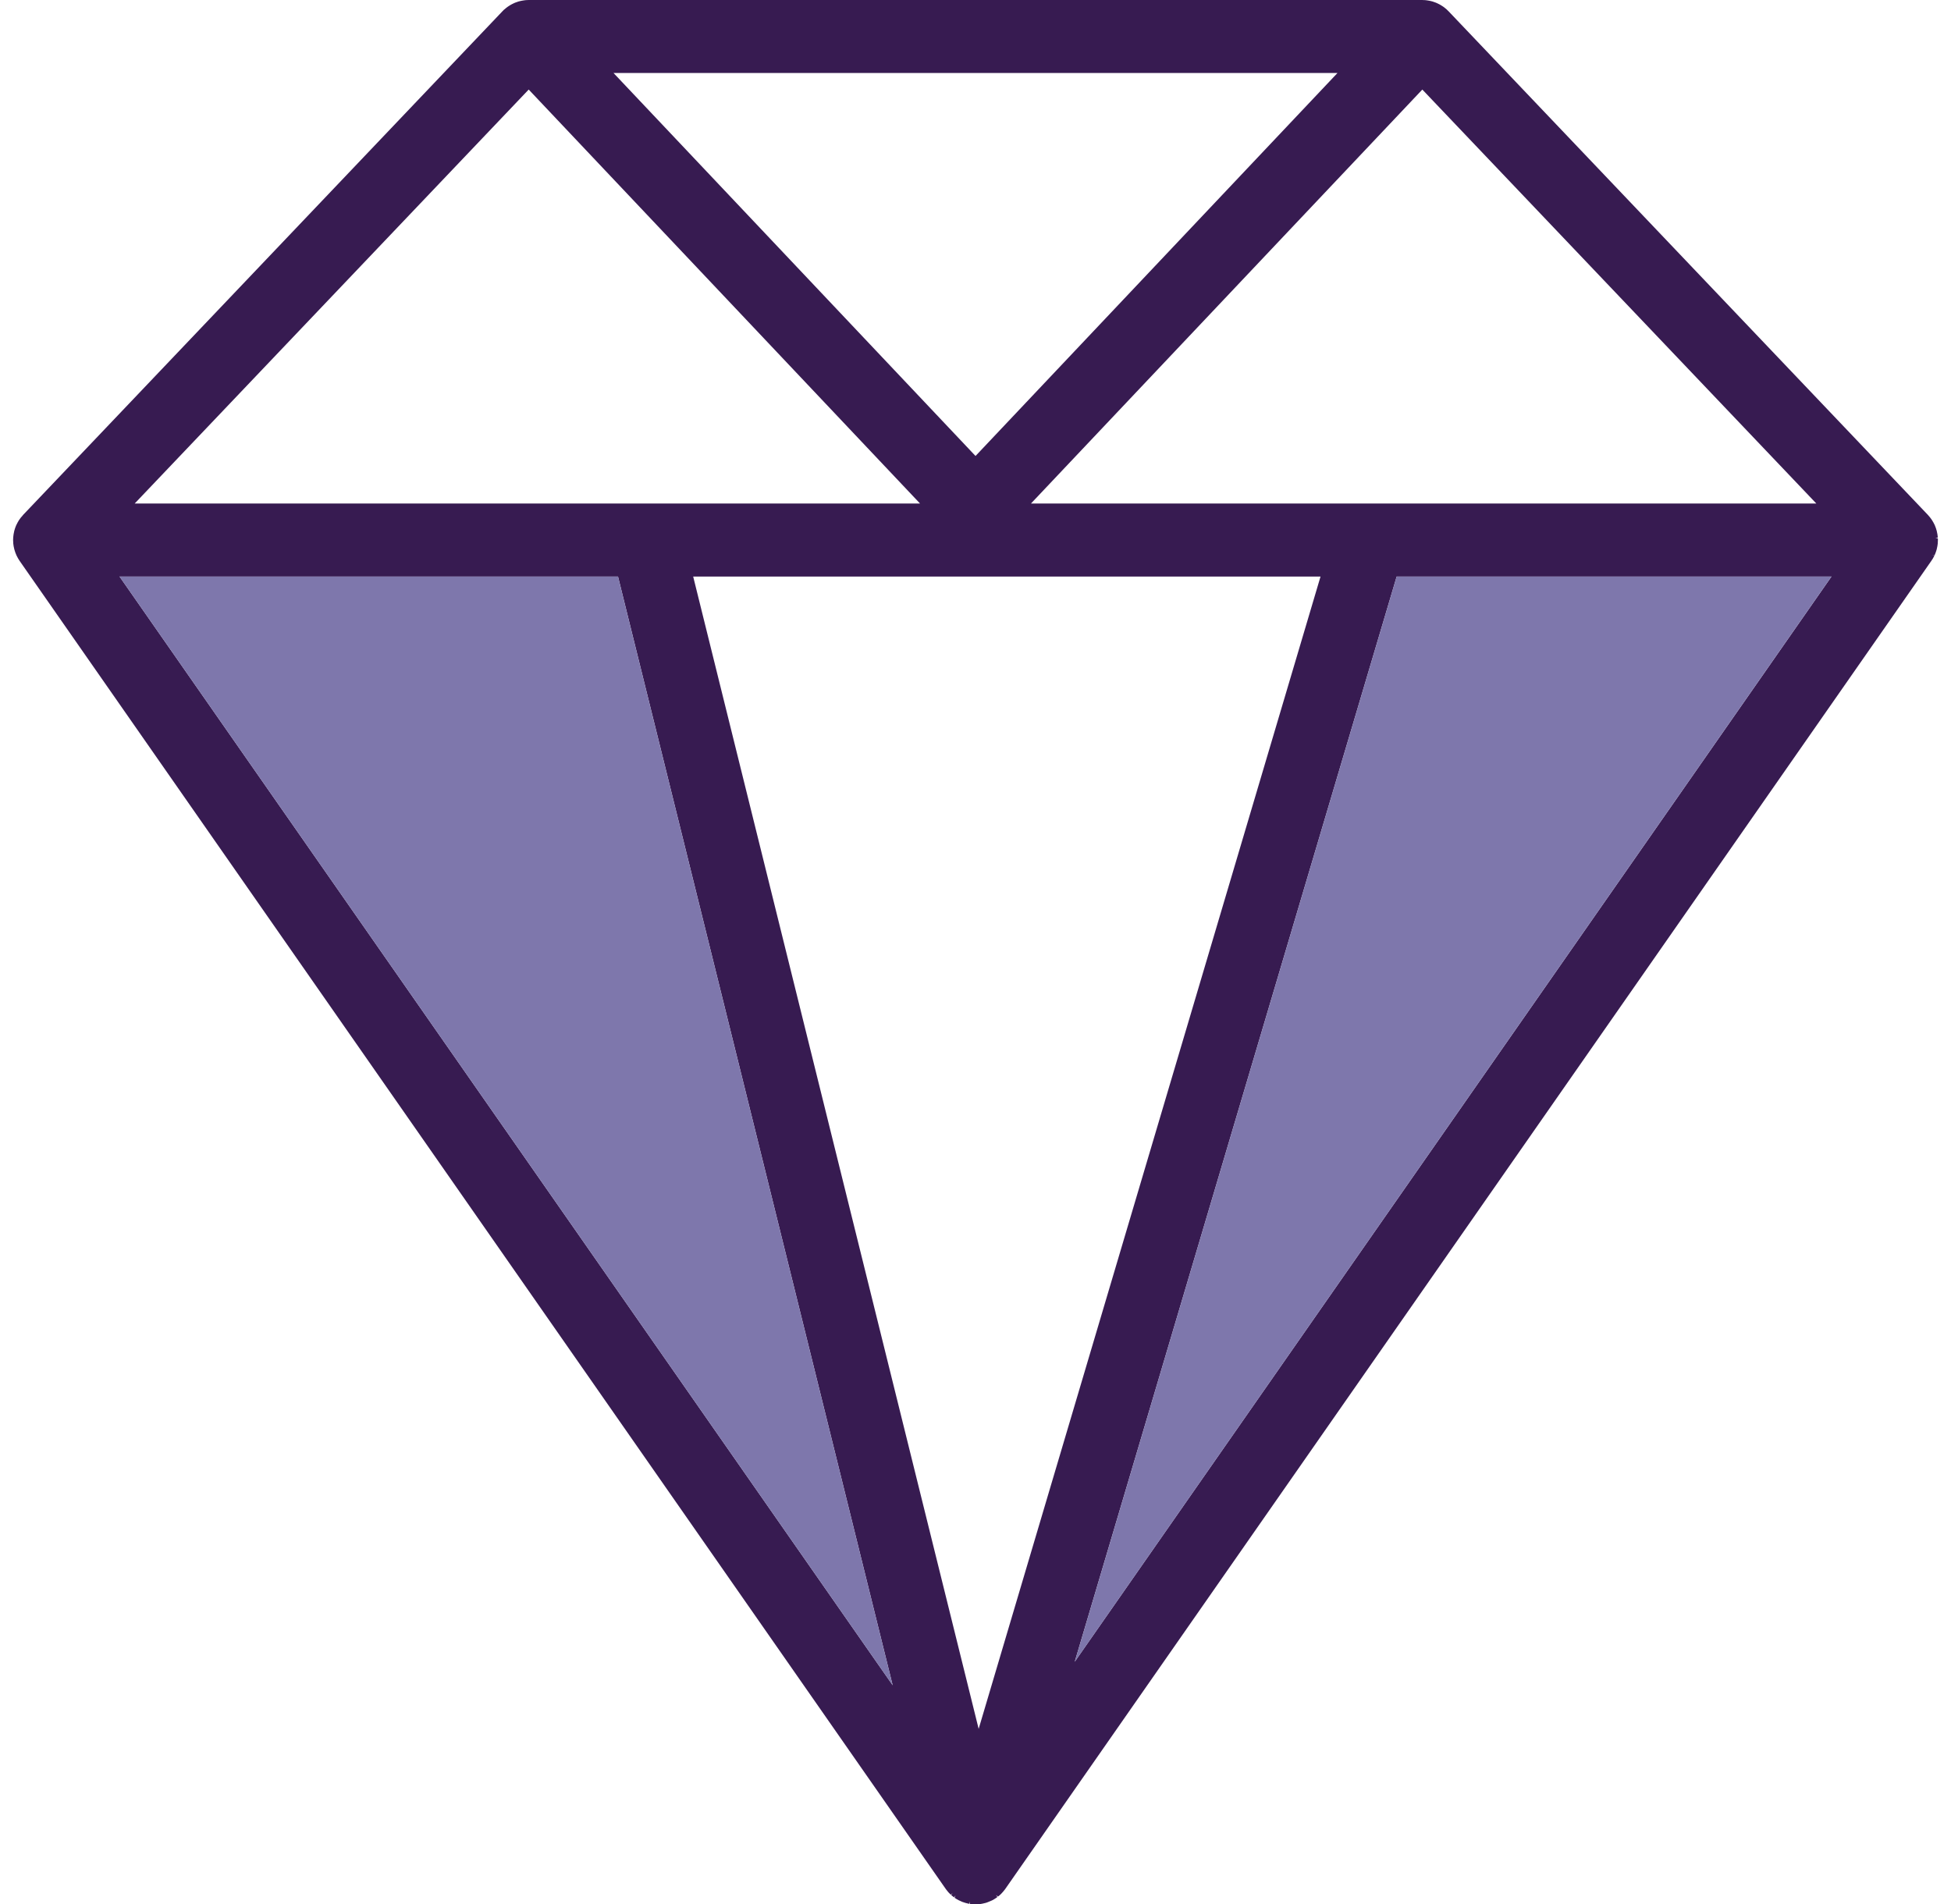 <svg width="84" height="82" viewBox="0 0 84 82" fill="none" xmlns="http://www.w3.org/2000/svg">
<path d="M83.434 23.178L83.328 23.166L83.432 23.145L83.43 23.12C83.424 23.045 83.411 22.968 83.392 22.891L83.384 22.854C83.363 22.773 83.336 22.695 83.299 22.608C83.263 22.533 83.224 22.462 83.172 22.381C83.128 22.315 83.078 22.253 83.02 22.188L83.007 22.173L62.371 0.489L62.284 0.404C62.263 0.387 62.244 0.37 62.224 0.354C62.201 0.335 62.18 0.318 62.157 0.302C62.138 0.289 62.117 0.275 62.099 0.262C62.074 0.245 62.047 0.229 62.022 0.214C62.003 0.204 61.984 0.193 61.966 0.183C61.939 0.168 61.91 0.154 61.88 0.141C61.862 0.133 61.843 0.125 61.824 0.116C61.795 0.106 61.766 0.094 61.737 0.085C61.716 0.077 61.697 0.071 61.676 0.064C61.647 0.056 61.618 0.05 61.589 0.042C61.566 0.037 61.545 0.033 61.523 0.029C61.495 0.023 61.466 0.019 61.437 0.015C61.414 0.012 61.392 0.008 61.367 0.006C61.34 0.004 61.31 0.004 61.267 0.002C61.256 0.002 61.244 0 61.233 0H22.767C22.755 0 22.744 0.002 22.717 0.002C22.69 0.004 22.661 0.004 22.632 0.006C22.609 0.008 22.586 0.012 22.563 0.015C22.534 0.019 22.505 0.023 22.478 0.029C22.455 0.033 22.434 0.037 22.413 0.042C22.382 0.05 22.353 0.056 22.324 0.064C22.303 0.071 22.284 0.077 22.264 0.085C22.234 0.094 22.205 0.106 22.176 0.116C22.157 0.125 22.139 0.133 22.12 0.141C22.091 0.154 22.062 0.168 22.035 0.183C22.016 0.193 21.997 0.204 21.979 0.214C21.952 0.229 21.927 0.245 21.902 0.262C21.883 0.275 21.862 0.287 21.843 0.302C21.821 0.318 21.8 0.335 21.777 0.354C21.756 0.37 21.737 0.387 21.708 0.412L21.687 0.428C21.681 0.437 21.673 0.445 21.667 0.451L21.65 0.468C21.642 0.474 21.635 0.48 21.629 0.489L0.997 22.169C0.991 22.175 0.987 22.182 0.983 22.188C0.922 22.253 0.872 22.315 0.818 22.396C0.777 22.462 0.737 22.533 0.693 22.627C0.664 22.695 0.637 22.773 0.612 22.866L0.608 22.891C0.589 22.97 0.577 23.045 0.571 23.118L0.567 23.182C0.564 23.205 0.564 23.23 0.564 23.253C0.564 23.297 0.567 23.338 0.571 23.382V23.403C0.579 23.478 0.591 23.552 0.616 23.652L0.623 23.675C0.644 23.752 0.671 23.827 0.704 23.9L0.718 23.931C0.758 24.01 0.797 24.081 0.845 24.151L40.712 81.326C40.716 81.332 40.722 81.341 40.73 81.351L40.778 81.413C40.789 81.428 40.799 81.441 40.816 81.459C40.83 81.474 40.843 81.488 40.855 81.503C40.874 81.524 40.895 81.542 40.913 81.561L40.94 81.586L41.011 81.509L40.957 81.601L40.986 81.628C41.015 81.653 41.047 81.675 41.078 81.698L41.138 81.615L41.101 81.715L41.126 81.734C41.171 81.765 41.221 81.794 41.273 81.821C41.286 81.827 41.298 81.834 41.329 81.846C41.363 81.863 41.396 81.877 41.429 81.892L41.554 81.933C41.562 81.938 41.571 81.94 41.585 81.942C41.618 81.95 41.65 81.958 41.687 81.967L41.741 81.977L41.754 81.873L41.764 81.981L41.835 81.99C41.885 81.996 41.935 81.998 42.001 82C42.01 82 42.018 82 42.026 81.998C42.089 81.996 42.149 81.992 42.222 81.983L42.245 81.979C42.257 81.977 42.27 81.975 42.299 81.969C42.34 81.96 42.382 81.95 42.44 81.936C42.455 81.931 42.467 81.927 42.48 81.923L42.519 81.909C42.561 81.894 42.6 81.877 42.658 81.852C42.673 81.846 42.688 81.84 42.7 81.834L42.723 81.823C42.781 81.792 42.837 81.759 42.898 81.717L42.944 81.682L42.879 81.601L42.971 81.663C42.991 81.646 43.012 81.632 43.031 81.615L43.05 81.597C43.066 81.58 43.083 81.565 43.108 81.542L43.189 81.453C43.216 81.422 43.243 81.388 43.274 81.347L43.287 81.328L83.157 24.145C83.203 24.081 83.243 24.01 83.282 23.931L83.189 23.885L83.286 23.921L83.297 23.9C83.328 23.829 83.357 23.752 83.378 23.677L83.388 23.638C83.409 23.555 83.421 23.478 83.43 23.403V23.382C83.434 23.338 83.436 23.297 83.436 23.253C83.436 23.228 83.436 23.203 83.434 23.178ZM61.238 3.856L78.201 21.68H44.389L61.238 3.856ZM57.585 3.143L42.001 19.634L26.415 3.143H57.585ZM22.763 3.856L39.611 21.68H5.8L22.763 3.856ZM5.147 24.826H26.609L38.434 72.565L5.147 24.826ZM42.136 74.443L29.845 24.826H56.855L42.136 74.443ZM46.272 71.554L60.133 24.826H78.854L46.272 71.554Z" fill="#371B51"/>
<path d="M78.853 24.826L46.272 71.555L60.133 24.826H78.853Z" fill="#7E77AC"/>
<path d="M38.434 72.566L5.146 24.826H26.608L38.434 72.566Z" fill="#7E77AC"/>
</svg>
